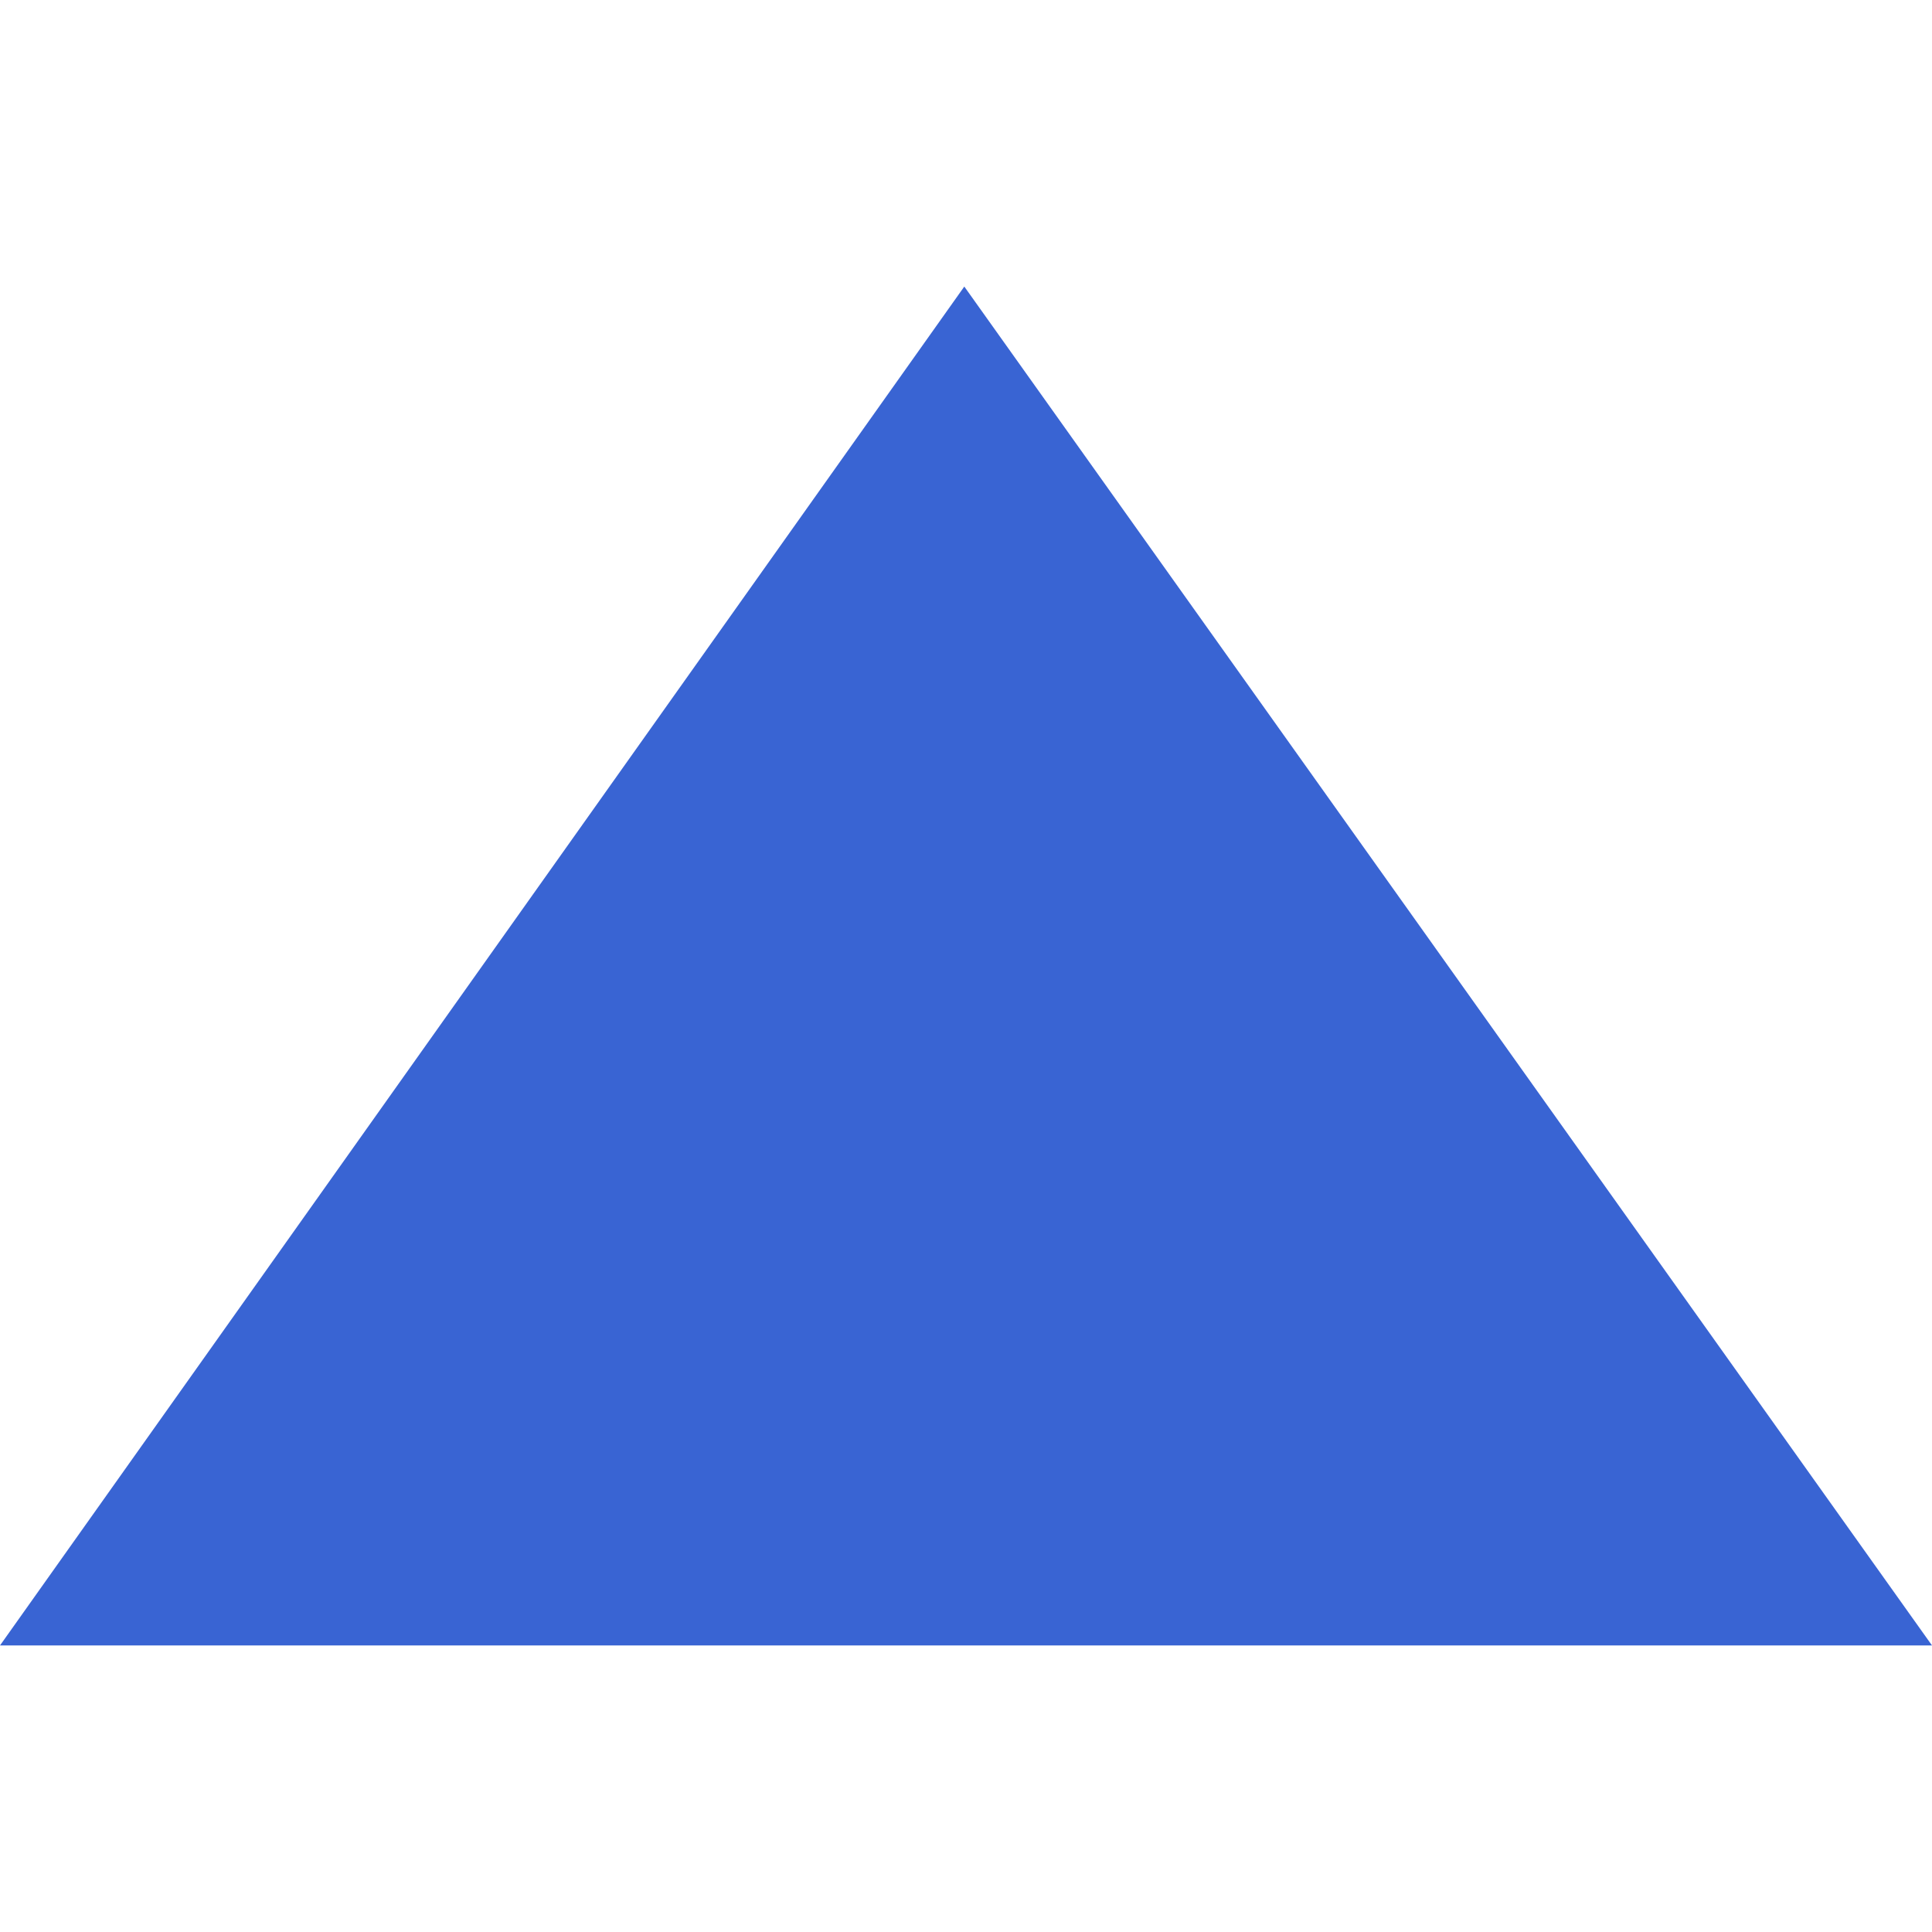 <?xml version="1.0" encoding="UTF-8"?> <svg xmlns="http://www.w3.org/2000/svg" xmlns:xlink="http://www.w3.org/1999/xlink" id="b" data-name="Layer 1" width="500" height="500" viewBox="0 0 500 500"><defs><style> .a { fill: #3964d3; } .d { fill: none; opacity: 0; stroke: url(#c); stroke-miterlimit: 10; } </style><linearGradient id="c" x1="157.8" y1="-49.27" x2="342.2" y2="549.27" gradientTransform="matrix(1, 0, 0, 1, 0, 0)" gradientUnits="userSpaceOnUse"><stop offset="0" stop-color="#a38cea"></stop><stop offset="1" stop-color="#7fe0e4"></stop></linearGradient></defs><rect class="d" width="500" height="500"></rect><polygon class="a" points="249.56 74.16 0 425.84 500 425.84 249.56 74.16"></polygon></svg> 